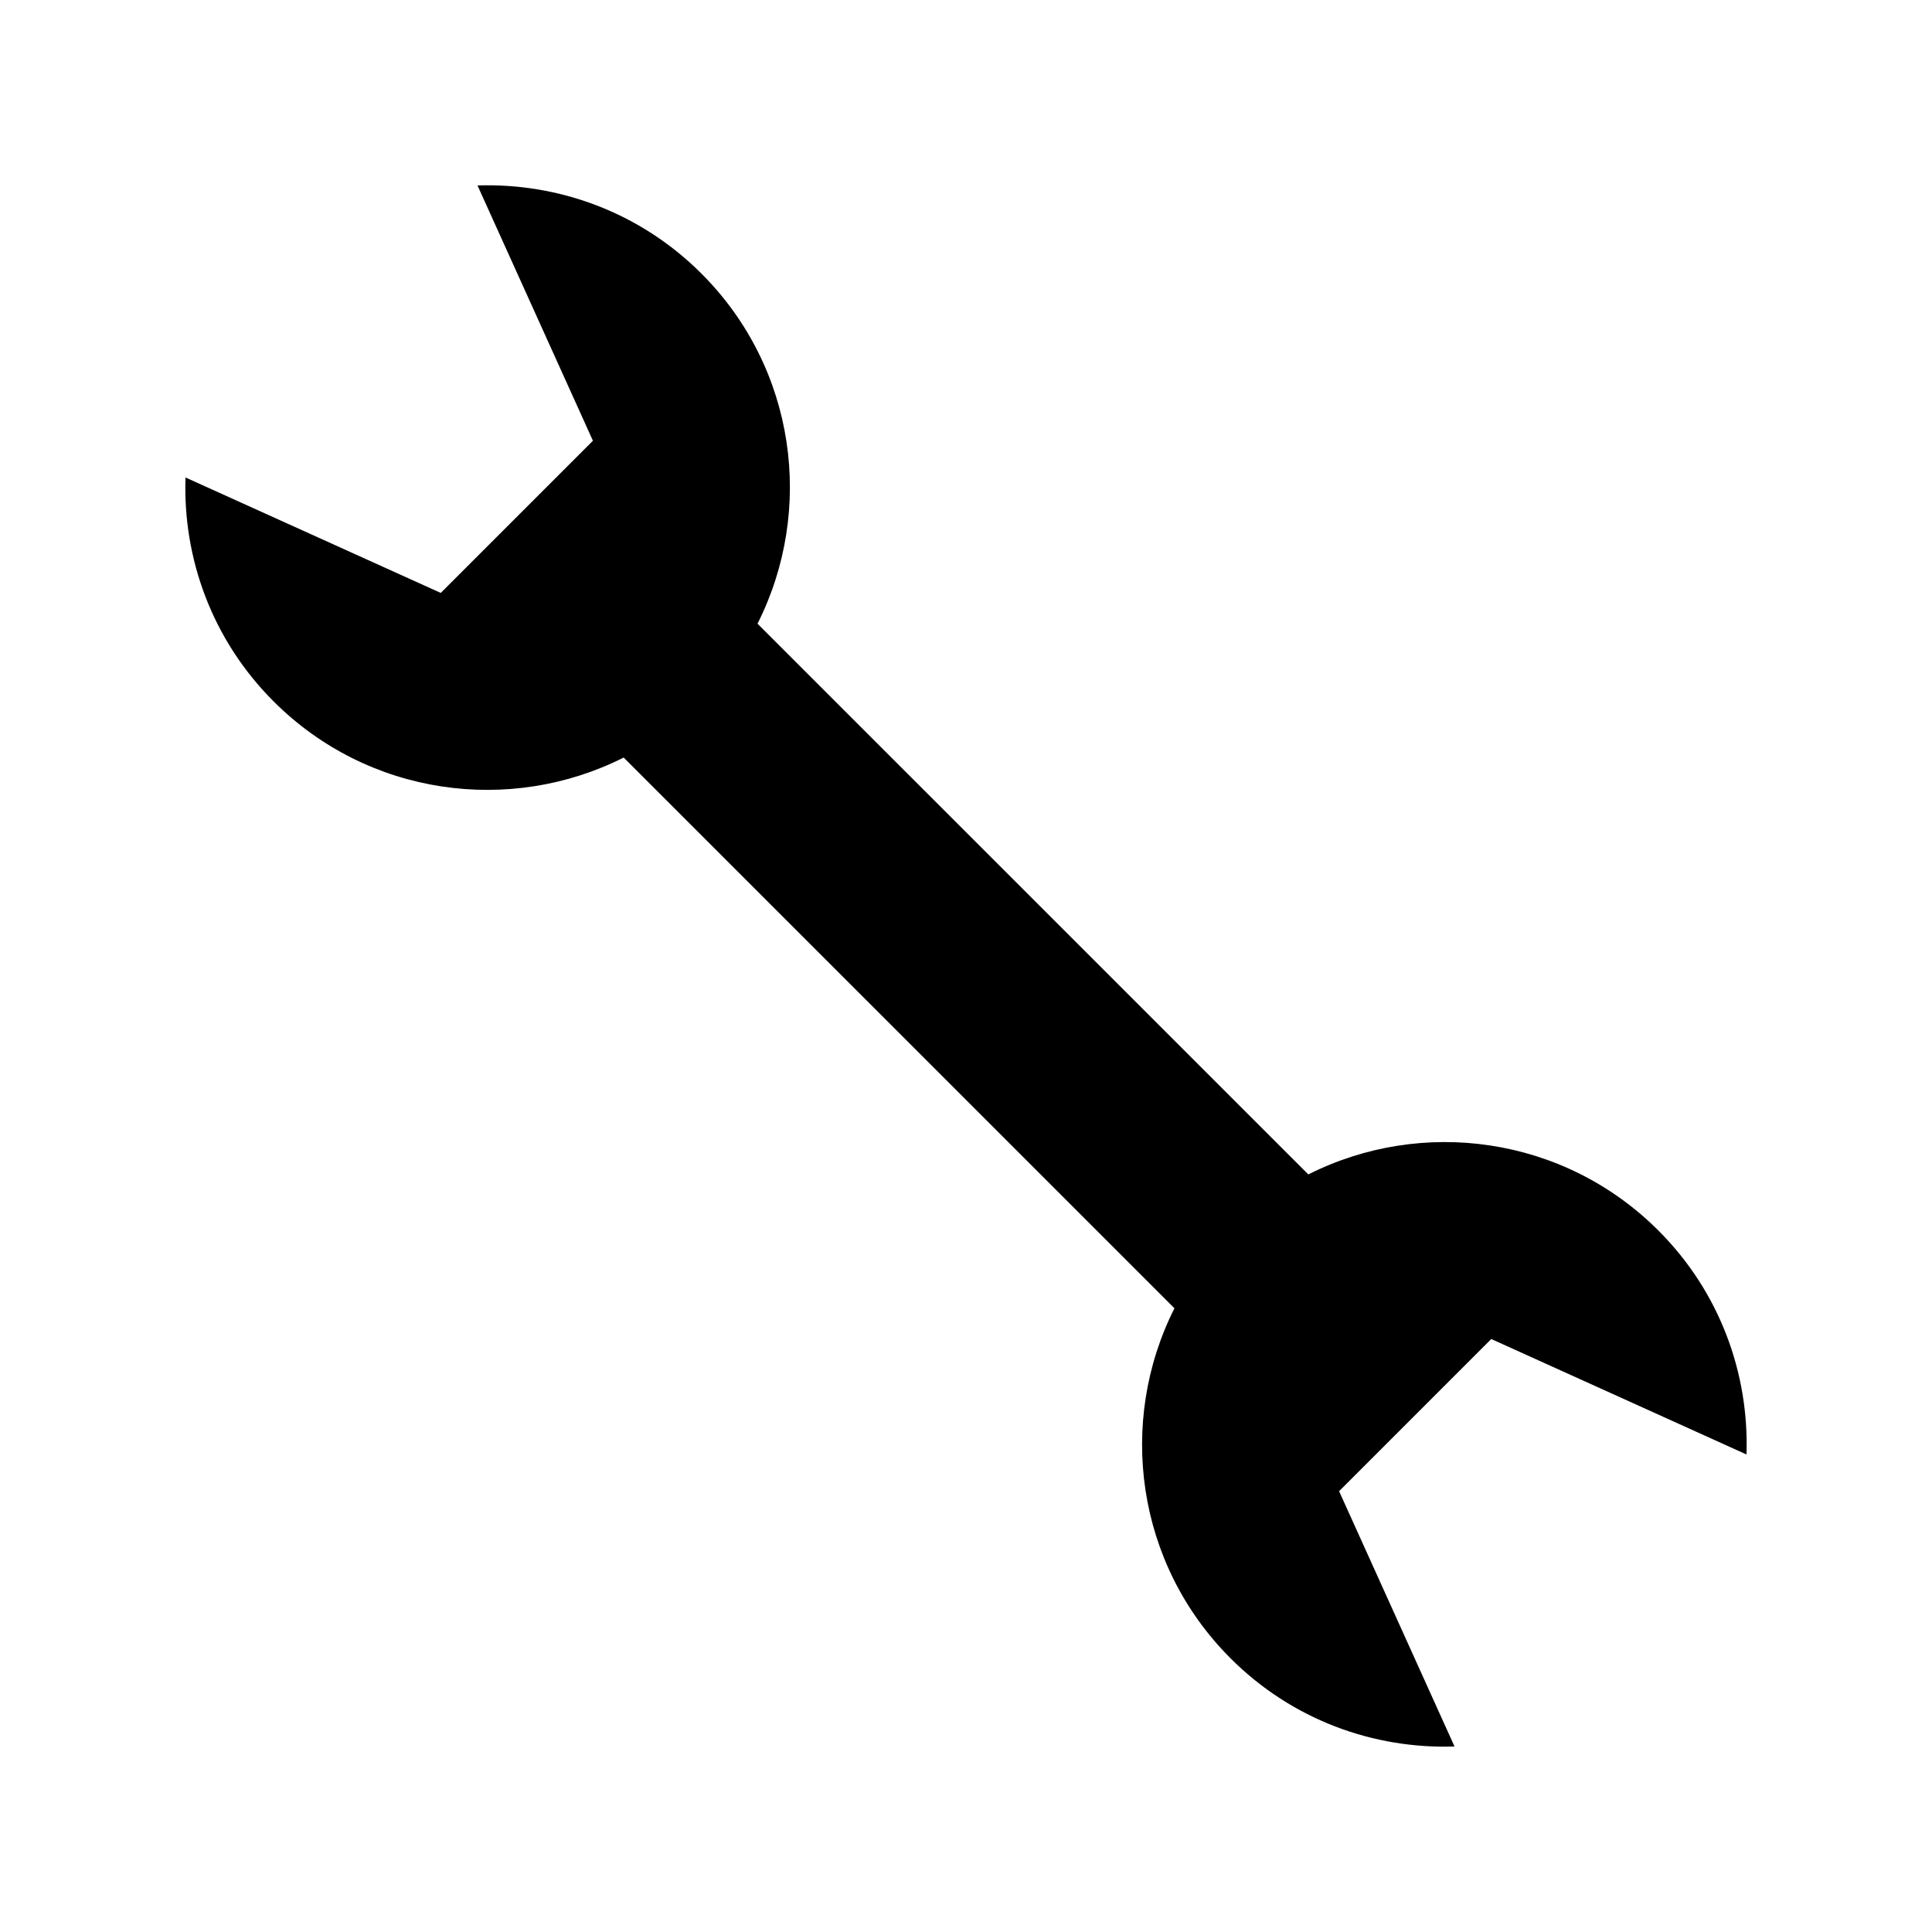 <?xml version="1.0" encoding="UTF-8"?>
<!-- The Best Svg Icon site in the world: iconSvg.co, Visit us! https://iconsvg.co -->
<svg fill="#000000" width="800px" height="800px" version="1.1" viewBox="144 144 512 512" xmlns="http://www.w3.org/2000/svg">
 <path d="m606.84 529.45c0.711-21.391-7.008-43.016-23.348-59.344-25.102-25.109-62.703-30.027-92.773-14.871l-145.97-145.95c15.164-30.066 10.254-67.684-14.863-92.781-16.324-16.332-37.945-24.059-59.344-23.355l30.59 67.656-40.324 40.328-67.648-30.594c-0.727 21.391 7.008 43.016 23.348 59.34 25.113 25.105 62.699 30.031 92.773 14.879l145.96 145.95c-15.164 30.066-10.242 67.668 14.879 92.777 16.324 16.328 37.945 24.062 59.344 23.352l-30.59-67.656 40.324-40.328z"/>
</svg>